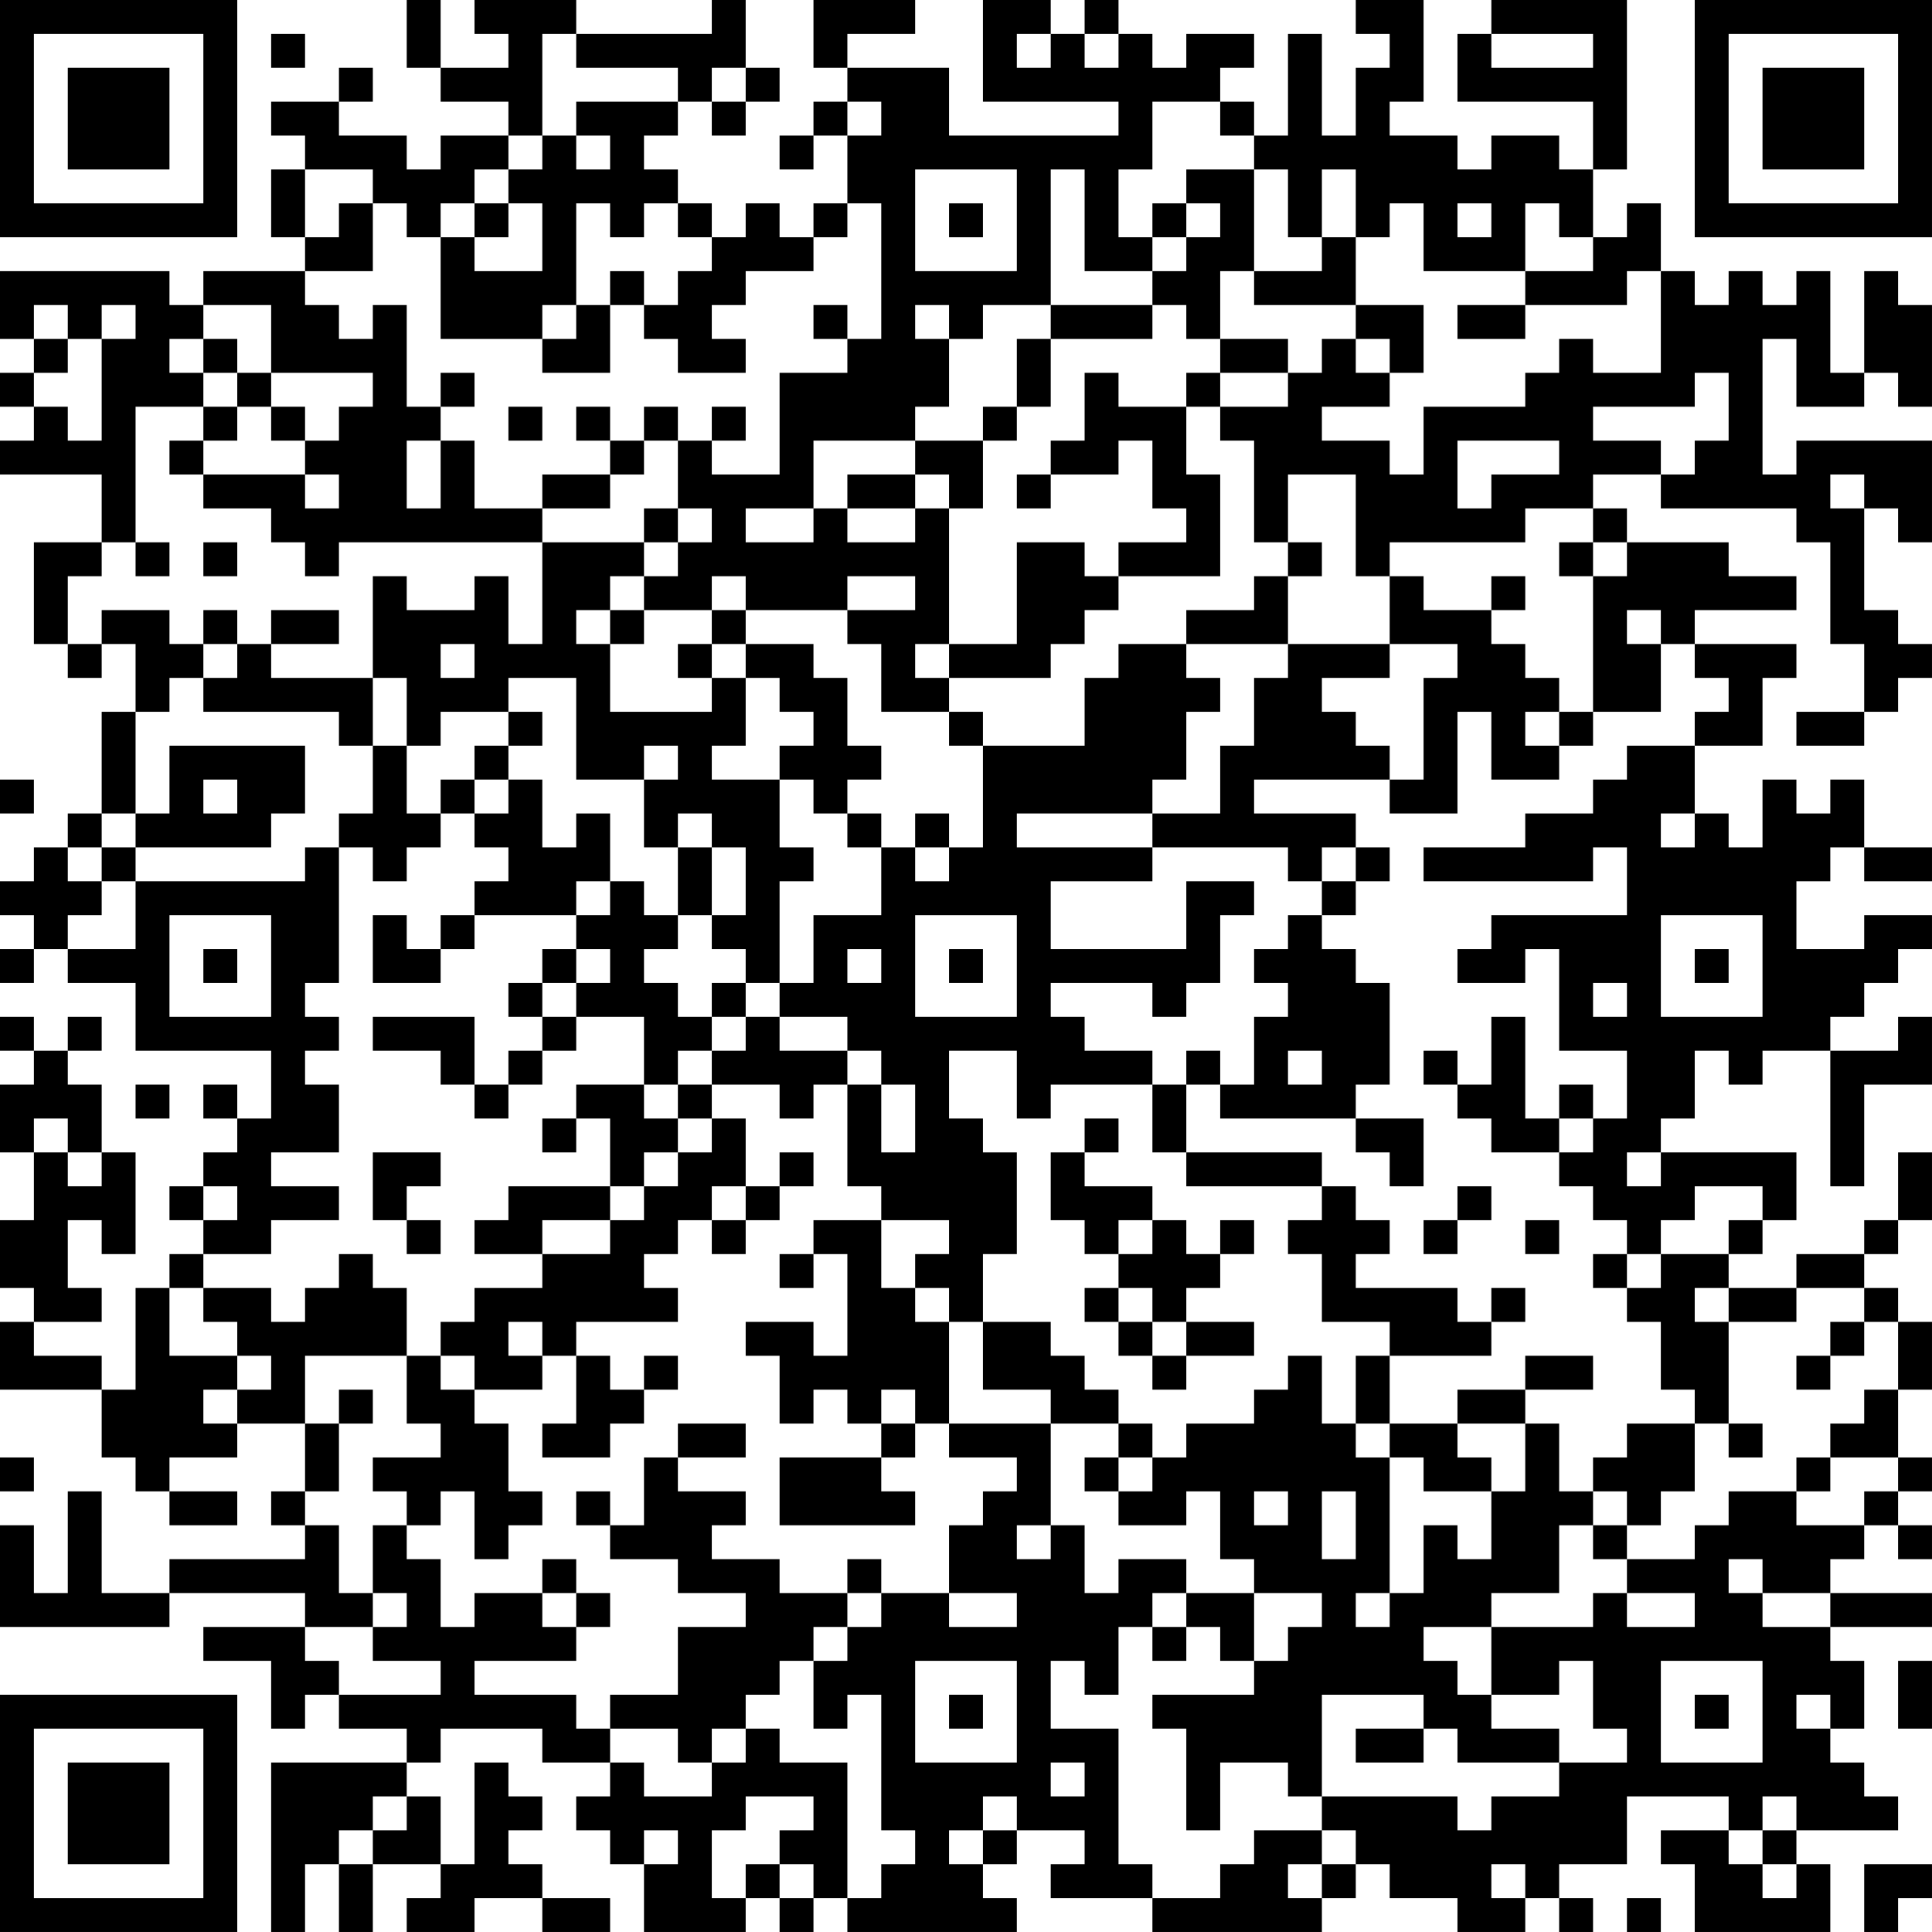 <?xml version="1.0" encoding="UTF-8"?>
<svg xmlns="http://www.w3.org/2000/svg" version="1.1" width="160" height="160" viewBox="0 0 160 160"><rect x="0" y="0" width="160" height="160" fill="#ffffff"/><g transform="scale(2.807)"><g transform="translate(0,0)"><path fill-rule="evenodd" d="M12 0L12 2L13 2L13 3L15 3L15 4L13 4L13 5L12 5L12 4L10 4L10 3L11 3L11 2L10 2L10 3L8 3L8 4L9 4L9 5L8 5L8 7L9 7L9 8L6 8L6 9L5 9L5 8L0 8L0 10L1 10L1 11L0 11L0 12L1 12L1 13L0 13L0 14L3 14L3 16L1 16L1 19L2 19L2 20L3 20L3 19L4 19L4 21L3 21L3 24L2 24L2 25L1 25L1 26L0 26L0 27L1 27L1 28L0 28L0 29L1 29L1 28L2 28L2 29L4 29L4 31L8 31L8 33L7 33L7 32L6 32L6 33L7 33L7 34L6 34L6 35L5 35L5 36L6 36L6 37L5 37L5 38L4 38L4 41L3 41L3 40L1 40L1 39L3 39L3 38L2 38L2 36L3 36L3 37L4 37L4 34L3 34L3 32L2 32L2 31L3 31L3 30L2 30L2 31L1 31L1 30L0 30L0 31L1 31L1 32L0 32L0 34L1 34L1 36L0 36L0 38L1 38L1 39L0 39L0 41L3 41L3 43L4 43L4 44L5 44L5 45L7 45L7 44L5 44L5 43L7 43L7 42L9 42L9 44L8 44L8 45L9 45L9 46L5 46L5 47L3 47L3 44L2 44L2 47L1 47L1 45L0 45L0 48L5 48L5 47L9 47L9 48L6 48L6 49L8 49L8 51L9 51L9 50L10 50L10 51L12 51L12 52L8 52L8 57L9 57L9 55L10 55L10 57L11 57L11 55L13 55L13 56L12 56L12 57L14 57L14 56L16 56L16 57L18 57L18 56L16 56L16 55L15 55L15 54L16 54L16 53L15 53L15 52L14 52L14 55L13 55L13 53L12 53L12 52L13 52L13 51L16 51L16 52L18 52L18 53L17 53L17 54L18 54L18 55L19 55L19 57L22 57L22 56L23 56L23 57L24 57L24 56L25 56L25 57L30 57L30 56L29 56L29 55L30 55L30 54L32 54L32 55L31 55L31 56L34 56L34 57L39 57L39 56L40 56L40 55L41 55L41 56L43 56L43 57L45 57L45 56L46 56L46 57L47 57L47 56L46 56L46 55L48 55L48 53L51 53L51 54L49 54L49 55L50 55L50 57L54 57L54 55L53 55L53 54L56 54L56 53L55 53L55 52L54 52L54 51L55 51L55 49L54 49L54 48L57 48L57 47L54 47L54 46L55 46L55 45L56 45L56 46L57 46L57 45L56 45L56 44L57 44L57 43L56 43L56 41L57 41L57 39L56 39L56 38L55 38L55 37L56 37L56 36L57 36L57 34L56 34L56 36L55 36L55 37L53 37L53 38L51 38L51 37L52 37L52 36L53 36L53 34L49 34L49 33L50 33L50 31L51 31L51 32L52 32L52 31L54 31L54 35L55 35L55 32L57 32L57 30L56 30L56 31L54 31L54 30L55 30L55 29L56 29L56 28L57 28L57 27L55 27L55 28L53 28L53 26L54 26L54 25L55 25L55 26L57 26L57 25L55 25L55 23L54 23L54 24L53 24L53 23L52 23L52 25L51 25L51 24L50 24L50 22L52 22L52 20L53 20L53 19L50 19L50 18L53 18L53 17L51 17L51 16L48 16L48 15L47 15L47 14L49 14L49 15L53 15L53 16L54 16L54 19L55 19L55 21L53 21L53 22L55 22L55 21L56 21L56 20L57 20L57 19L56 19L56 18L55 18L55 15L56 15L56 16L57 16L57 13L53 13L53 14L52 14L52 10L53 10L53 12L55 12L55 11L56 11L56 12L57 12L57 9L56 9L56 8L55 8L55 11L54 11L54 8L53 8L53 9L52 9L52 8L51 8L51 9L50 9L50 8L49 8L49 6L48 6L48 7L47 7L47 5L48 5L48 0L44 0L44 1L43 1L43 3L47 3L47 5L46 5L46 4L44 4L44 5L43 5L43 4L41 4L41 3L42 3L42 0L40 0L40 1L41 1L41 2L40 2L40 4L39 4L39 1L38 1L38 4L37 4L37 3L36 3L36 2L37 2L37 1L35 1L35 2L34 2L34 1L33 1L33 0L32 0L32 1L31 1L31 0L29 0L29 3L33 3L33 4L28 4L28 2L25 2L25 1L27 1L27 0L24 0L24 2L25 2L25 3L24 3L24 4L23 4L23 5L24 5L24 4L25 4L25 6L24 6L24 7L23 7L23 6L22 6L22 7L21 7L21 6L20 6L20 5L19 5L19 4L20 4L20 3L21 3L21 4L22 4L22 3L23 3L23 2L22 2L22 0L21 0L21 1L17 1L17 0L14 0L14 1L15 1L15 2L13 2L13 0ZM8 1L8 2L9 2L9 1ZM16 1L16 4L15 4L15 5L14 5L14 6L13 6L13 7L12 7L12 6L11 6L11 5L9 5L9 7L10 7L10 6L11 6L11 8L9 8L9 9L10 9L10 10L11 10L11 9L12 9L12 12L13 12L13 13L12 13L12 15L13 15L13 13L14 13L14 15L16 15L16 16L10 16L10 17L9 17L9 16L8 16L8 15L6 15L6 14L9 14L9 15L10 15L10 14L9 14L9 13L10 13L10 12L11 12L11 11L8 11L8 9L6 9L6 10L5 10L5 11L6 11L6 12L4 12L4 16L3 16L3 17L2 17L2 19L3 19L3 18L5 18L5 19L6 19L6 20L5 20L5 21L4 21L4 24L3 24L3 25L2 25L2 26L3 26L3 27L2 27L2 28L4 28L4 26L9 26L9 25L10 25L10 29L9 29L9 30L10 30L10 31L9 31L9 32L10 32L10 34L8 34L8 35L10 35L10 36L8 36L8 37L6 37L6 38L5 38L5 40L7 40L7 41L6 41L6 42L7 42L7 41L8 41L8 40L7 40L7 39L6 39L6 38L8 38L8 39L9 39L9 38L10 38L10 37L11 37L11 38L12 38L12 40L9 40L9 42L10 42L10 44L9 44L9 45L10 45L10 47L11 47L11 48L9 48L9 49L10 49L10 50L13 50L13 49L11 49L11 48L12 48L12 47L11 47L11 45L12 45L12 46L13 46L13 48L14 48L14 47L16 47L16 48L17 48L17 49L14 49L14 50L17 50L17 51L18 51L18 52L19 52L19 53L21 53L21 52L22 52L22 51L23 51L23 52L25 52L25 56L26 56L26 55L27 55L27 54L26 54L26 50L25 50L25 51L24 51L24 49L25 49L25 48L26 48L26 47L28 47L28 48L30 48L30 47L28 47L28 45L29 45L29 44L30 44L30 43L28 43L28 42L31 42L31 45L30 45L30 46L31 46L31 45L32 45L32 47L33 47L33 46L35 46L35 47L34 47L34 48L33 48L33 50L32 50L32 49L31 49L31 51L33 51L33 55L34 55L34 56L36 56L36 55L37 55L37 54L39 54L39 55L38 55L38 56L39 56L39 55L40 55L40 54L39 54L39 53L43 53L43 54L44 54L44 53L46 53L46 52L48 52L48 51L47 51L47 49L46 49L46 50L44 50L44 48L47 48L47 47L48 47L48 48L50 48L50 47L48 47L48 46L50 46L50 45L51 45L51 44L53 44L53 45L55 45L55 44L56 44L56 43L54 43L54 42L55 42L55 41L56 41L56 39L55 39L55 38L53 38L53 39L51 39L51 38L50 38L50 39L51 39L51 42L50 42L50 41L49 41L49 39L48 39L48 38L49 38L49 37L51 37L51 36L52 36L52 35L50 35L50 36L49 36L49 37L48 37L48 36L47 36L47 35L46 35L46 34L47 34L47 33L48 33L48 31L46 31L46 28L45 28L45 29L43 29L43 28L44 28L44 27L48 27L48 25L47 25L47 26L42 26L42 25L45 25L45 24L47 24L47 23L48 23L48 22L50 22L50 21L51 21L51 20L50 20L50 19L49 19L49 18L48 18L48 19L49 19L49 21L47 21L47 17L48 17L48 16L47 16L47 15L45 15L45 16L41 16L41 17L40 17L40 14L38 14L38 16L37 16L37 13L36 13L36 12L38 12L38 11L39 11L39 10L40 10L40 11L41 11L41 12L39 12L39 13L41 13L41 14L42 14L42 12L45 12L45 11L46 11L46 10L47 10L47 11L49 11L49 8L48 8L48 9L45 9L45 8L47 8L47 7L46 7L46 6L45 6L45 8L42 8L42 6L41 6L41 7L40 7L40 5L39 5L39 7L38 7L38 5L37 5L37 4L36 4L36 3L34 3L34 5L33 5L33 7L34 7L34 8L32 8L32 5L31 5L31 9L29 9L29 10L28 10L28 9L27 9L27 10L28 10L28 12L27 12L27 13L24 13L24 15L22 15L22 16L24 16L24 15L25 15L25 16L27 16L27 15L28 15L28 19L27 19L27 20L28 20L28 21L26 21L26 19L25 19L25 18L27 18L27 17L25 17L25 18L22 18L22 17L21 17L21 18L19 18L19 17L20 17L20 16L21 16L21 15L20 15L20 13L21 13L21 14L23 14L23 11L25 11L25 10L26 10L26 6L25 6L25 7L24 7L24 8L22 8L22 9L21 9L21 10L22 10L22 11L20 11L20 10L19 10L19 9L20 9L20 8L21 8L21 7L20 7L20 6L19 6L19 7L18 7L18 6L17 6L17 9L16 9L16 10L13 10L13 7L14 7L14 8L16 8L16 6L15 6L15 5L16 5L16 4L17 4L17 5L18 5L18 4L17 4L17 3L20 3L20 2L17 2L17 1ZM30 1L30 2L31 2L31 1ZM32 1L32 2L33 2L33 1ZM44 1L44 2L47 2L47 1ZM21 2L21 3L22 3L22 2ZM25 3L25 4L26 4L26 3ZM27 5L27 8L30 8L30 5ZM35 5L35 6L34 6L34 7L35 7L35 8L34 8L34 9L31 9L31 10L30 10L30 12L29 12L29 13L27 13L27 14L25 14L25 15L27 15L27 14L28 14L28 15L29 15L29 13L30 13L30 12L31 12L31 10L34 10L34 9L35 9L35 10L36 10L36 11L35 11L35 12L33 12L33 11L32 11L32 13L31 13L31 14L30 14L30 15L31 15L31 14L33 14L33 13L34 13L34 15L35 15L35 16L33 16L33 17L32 17L32 16L30 16L30 19L28 19L28 20L31 20L31 19L32 19L32 18L33 18L33 17L36 17L36 14L35 14L35 12L36 12L36 11L38 11L38 10L36 10L36 8L37 8L37 9L40 9L40 10L41 10L41 11L42 11L42 9L40 9L40 7L39 7L39 8L37 8L37 5ZM14 6L14 7L15 7L15 6ZM28 6L28 7L29 7L29 6ZM35 6L35 7L36 7L36 6ZM43 6L43 7L44 7L44 6ZM18 8L18 9L17 9L17 10L16 10L16 11L18 11L18 9L19 9L19 8ZM1 9L1 10L2 10L2 11L1 11L1 12L2 12L2 13L3 13L3 10L4 10L4 9L3 9L3 10L2 10L2 9ZM24 9L24 10L25 10L25 9ZM43 9L43 10L45 10L45 9ZM6 10L6 11L7 11L7 12L6 12L6 13L5 13L5 14L6 14L6 13L7 13L7 12L8 12L8 13L9 13L9 12L8 12L8 11L7 11L7 10ZM13 11L13 12L14 12L14 11ZM50 11L50 12L47 12L47 13L49 13L49 14L50 14L50 13L51 13L51 11ZM15 12L15 13L16 13L16 12ZM17 12L17 13L18 13L18 14L16 14L16 15L18 15L18 14L19 14L19 13L20 13L20 12L19 12L19 13L18 13L18 12ZM21 12L21 13L22 13L22 12ZM43 13L43 15L44 15L44 14L46 14L46 13ZM54 14L54 15L55 15L55 14ZM19 15L19 16L16 16L16 19L15 19L15 17L14 17L14 18L12 18L12 17L11 17L11 20L8 20L8 19L10 19L10 18L8 18L8 19L7 19L7 18L6 18L6 19L7 19L7 20L6 20L6 21L10 21L10 22L11 22L11 24L10 24L10 25L11 25L11 26L12 26L12 25L13 25L13 24L14 24L14 25L15 25L15 26L14 26L14 27L13 27L13 28L12 28L12 27L11 27L11 29L13 29L13 28L14 28L14 27L17 27L17 28L16 28L16 29L15 29L15 30L16 30L16 31L15 31L15 32L14 32L14 30L11 30L11 31L13 31L13 32L14 32L14 33L15 33L15 32L16 32L16 31L17 31L17 30L19 30L19 32L17 32L17 33L16 33L16 34L17 34L17 33L18 33L18 35L15 35L15 36L14 36L14 37L16 37L16 38L14 38L14 39L13 39L13 40L12 40L12 42L13 42L13 43L11 43L11 44L12 44L12 45L13 45L13 44L14 44L14 46L15 46L15 45L16 45L16 44L15 44L15 42L14 42L14 41L16 41L16 40L17 40L17 42L16 42L16 43L18 43L18 42L19 42L19 41L20 41L20 40L19 40L19 41L18 41L18 40L17 40L17 39L20 39L20 38L19 38L19 37L20 37L20 36L21 36L21 37L22 37L22 36L23 36L23 35L24 35L24 34L23 34L23 35L22 35L22 33L21 33L21 32L23 32L23 33L24 33L24 32L25 32L25 35L26 35L26 36L24 36L24 37L23 37L23 38L24 38L24 37L25 37L25 40L24 40L24 39L22 39L22 40L23 40L23 42L24 42L24 41L25 41L25 42L26 42L26 43L23 43L23 45L27 45L27 44L26 44L26 43L27 43L27 42L28 42L28 39L29 39L29 41L31 41L31 42L33 42L33 43L32 43L32 44L33 44L33 45L35 45L35 44L36 44L36 46L37 46L37 47L35 47L35 48L34 48L34 49L35 49L35 48L36 48L36 49L37 49L37 50L34 50L34 51L35 51L35 54L36 54L36 52L38 52L38 53L39 53L39 50L42 50L42 51L40 51L40 52L42 52L42 51L43 51L43 52L46 52L46 51L44 51L44 50L43 50L43 49L42 49L42 48L44 48L44 47L46 47L46 45L47 45L47 46L48 46L48 45L49 45L49 44L50 44L50 42L48 42L48 43L47 43L47 44L46 44L46 42L45 42L45 41L47 41L47 40L45 40L45 41L43 41L43 42L41 42L41 40L44 40L44 39L45 39L45 38L44 38L44 39L43 39L43 38L40 38L40 37L41 37L41 36L40 36L40 35L39 35L39 34L35 34L35 32L36 32L36 33L40 33L40 34L41 34L41 35L42 35L42 33L40 33L40 32L41 32L41 29L40 29L40 28L39 28L39 27L40 27L40 26L41 26L41 25L40 25L40 24L37 24L37 23L41 23L41 24L43 24L43 21L44 21L44 23L46 23L46 22L47 22L47 21L46 21L46 20L45 20L45 19L44 19L44 18L45 18L45 17L44 17L44 18L42 18L42 17L41 17L41 19L38 19L38 17L39 17L39 16L38 16L38 17L37 17L37 18L35 18L35 19L33 19L33 20L32 20L32 22L29 22L29 21L28 21L28 22L29 22L29 25L28 25L28 24L27 24L27 25L26 25L26 24L25 24L25 23L26 23L26 22L25 22L25 20L24 20L24 19L22 19L22 18L21 18L21 19L20 19L20 20L21 20L21 21L18 21L18 19L19 19L19 18L18 18L18 17L19 17L19 16L20 16L20 15ZM4 16L4 17L5 17L5 16ZM6 16L6 17L7 17L7 16ZM46 16L46 17L47 17L47 16ZM17 18L17 19L18 19L18 18ZM13 19L13 20L14 20L14 19ZM21 19L21 20L22 20L22 22L21 22L21 23L23 23L23 25L24 25L24 26L23 26L23 29L22 29L22 28L21 28L21 27L22 27L22 25L21 25L21 24L20 24L20 25L19 25L19 23L20 23L20 22L19 22L19 23L17 23L17 20L15 20L15 21L13 21L13 22L12 22L12 20L11 20L11 22L12 22L12 24L13 24L13 23L14 23L14 24L15 24L15 23L16 23L16 25L17 25L17 24L18 24L18 26L17 26L17 27L18 27L18 26L19 26L19 27L20 27L20 28L19 28L19 29L20 29L20 30L21 30L21 31L20 31L20 32L19 32L19 33L20 33L20 34L19 34L19 35L18 35L18 36L16 36L16 37L18 37L18 36L19 36L19 35L20 35L20 34L21 34L21 33L20 33L20 32L21 32L21 31L22 31L22 30L23 30L23 31L25 31L25 32L26 32L26 34L27 34L27 32L26 32L26 31L25 31L25 30L23 30L23 29L24 29L24 27L26 27L26 25L25 25L25 24L24 24L24 23L23 23L23 22L24 22L24 21L23 21L23 20L22 20L22 19ZM35 19L35 20L36 20L36 21L35 21L35 23L34 23L34 24L30 24L30 25L34 25L34 26L31 26L31 28L35 28L35 26L37 26L37 27L36 27L36 29L35 29L35 30L34 30L34 29L31 29L31 30L32 30L32 31L34 31L34 32L31 32L31 33L30 33L30 31L28 31L28 33L29 33L29 34L30 34L30 37L29 37L29 39L31 39L31 40L32 40L32 41L33 41L33 42L34 42L34 43L33 43L33 44L34 44L34 43L35 43L35 42L37 42L37 41L38 41L38 40L39 40L39 42L40 42L40 43L41 43L41 47L40 47L40 48L41 48L41 47L42 47L42 45L43 45L43 46L44 46L44 44L45 44L45 42L43 42L43 43L44 43L44 44L42 44L42 43L41 43L41 42L40 42L40 40L41 40L41 39L39 39L39 37L38 37L38 36L39 36L39 35L35 35L35 34L34 34L34 32L35 32L35 31L36 31L36 32L37 32L37 30L38 30L38 29L37 29L37 28L38 28L38 27L39 27L39 26L40 26L40 25L39 25L39 26L38 26L38 25L34 25L34 24L36 24L36 22L37 22L37 20L38 20L38 19ZM41 19L41 20L39 20L39 21L40 21L40 22L41 22L41 23L42 23L42 20L43 20L43 19ZM15 21L15 22L14 22L14 23L15 23L15 22L16 22L16 21ZM45 21L45 22L46 22L46 21ZM5 22L5 24L4 24L4 25L3 25L3 26L4 26L4 25L8 25L8 24L9 24L9 22ZM0 23L0 24L1 24L1 23ZM6 23L6 24L7 24L7 23ZM49 24L49 25L50 25L50 24ZM20 25L20 27L21 27L21 25ZM27 25L27 26L28 26L28 25ZM5 27L5 30L8 30L8 27ZM27 27L27 30L30 30L30 27ZM49 27L49 30L52 30L52 27ZM6 28L6 29L7 29L7 28ZM17 28L17 29L16 29L16 30L17 30L17 29L18 29L18 28ZM25 28L25 29L26 29L26 28ZM28 28L28 29L29 29L29 28ZM50 28L50 29L51 29L51 28ZM21 29L21 30L22 30L22 29ZM47 29L47 30L48 30L48 29ZM44 30L44 32L43 32L43 31L42 31L42 32L43 32L43 33L44 33L44 34L46 34L46 33L47 33L47 32L46 32L46 33L45 33L45 30ZM38 31L38 32L39 32L39 31ZM4 32L4 33L5 33L5 32ZM1 33L1 34L2 34L2 35L3 35L3 34L2 34L2 33ZM32 33L32 34L31 34L31 36L32 36L32 37L33 37L33 38L32 38L32 39L33 39L33 40L34 40L34 41L35 41L35 40L37 40L37 39L35 39L35 38L36 38L36 37L37 37L37 36L36 36L36 37L35 37L35 36L34 36L34 35L32 35L32 34L33 34L33 33ZM11 34L11 36L12 36L12 37L13 37L13 36L12 36L12 35L13 35L13 34ZM48 34L48 35L49 35L49 34ZM6 35L6 36L7 36L7 35ZM21 35L21 36L22 36L22 35ZM43 35L43 36L42 36L42 37L43 37L43 36L44 36L44 35ZM26 36L26 38L27 38L27 39L28 39L28 38L27 38L27 37L28 37L28 36ZM33 36L33 37L34 37L34 36ZM45 36L45 37L46 37L46 36ZM47 37L47 38L48 38L48 37ZM33 38L33 39L34 39L34 40L35 40L35 39L34 39L34 38ZM15 39L15 40L16 40L16 39ZM54 39L54 40L53 40L53 41L54 41L54 40L55 40L55 39ZM13 40L13 41L14 41L14 40ZM10 41L10 42L11 42L11 41ZM26 41L26 42L27 42L27 41ZM20 42L20 43L19 43L19 45L18 45L18 44L17 44L17 45L18 45L18 46L20 46L20 47L22 47L22 48L20 48L20 50L18 50L18 51L20 51L20 52L21 52L21 51L22 51L22 50L23 50L23 49L24 49L24 48L25 48L25 47L26 47L26 46L25 46L25 47L23 47L23 46L21 46L21 45L22 45L22 44L20 44L20 43L22 43L22 42ZM51 42L51 43L52 43L52 42ZM0 43L0 44L1 44L1 43ZM53 43L53 44L54 44L54 43ZM37 44L37 45L38 45L38 44ZM39 44L39 46L40 46L40 44ZM47 44L47 45L48 45L48 44ZM16 46L16 47L17 47L17 48L18 48L18 47L17 47L17 46ZM51 46L51 47L52 47L52 48L54 48L54 47L52 47L52 46ZM37 47L37 49L38 49L38 48L39 48L39 47ZM27 49L27 52L30 52L30 49ZM49 49L49 52L52 52L52 49ZM56 49L56 51L57 51L57 49ZM28 50L28 51L29 51L29 50ZM50 50L50 51L51 51L51 50ZM53 50L53 51L54 51L54 50ZM31 52L31 53L32 53L32 52ZM11 53L11 54L10 54L10 55L11 55L11 54L12 54L12 53ZM22 53L22 54L21 54L21 56L22 56L22 55L23 55L23 56L24 56L24 55L23 55L23 54L24 54L24 53ZM29 53L29 54L28 54L28 55L29 55L29 54L30 54L30 53ZM52 53L52 54L51 54L51 55L52 55L52 56L53 56L53 55L52 55L52 54L53 54L53 53ZM19 54L19 55L20 55L20 54ZM44 55L44 56L45 56L45 55ZM55 55L55 57L56 57L56 56L57 56L57 55ZM48 56L48 57L49 57L49 56ZM0 0L0 7L7 7L7 0ZM1 1L1 6L6 6L6 1ZM2 2L2 5L5 5L5 2ZM50 0L50 7L57 7L57 0ZM51 1L51 6L56 6L56 1ZM52 2L52 5L55 5L55 2ZM0 50L0 57L7 57L7 50ZM1 51L1 56L6 56L6 51ZM2 52L2 55L5 55L5 52Z" fill="#000000"/></g></g></svg>
